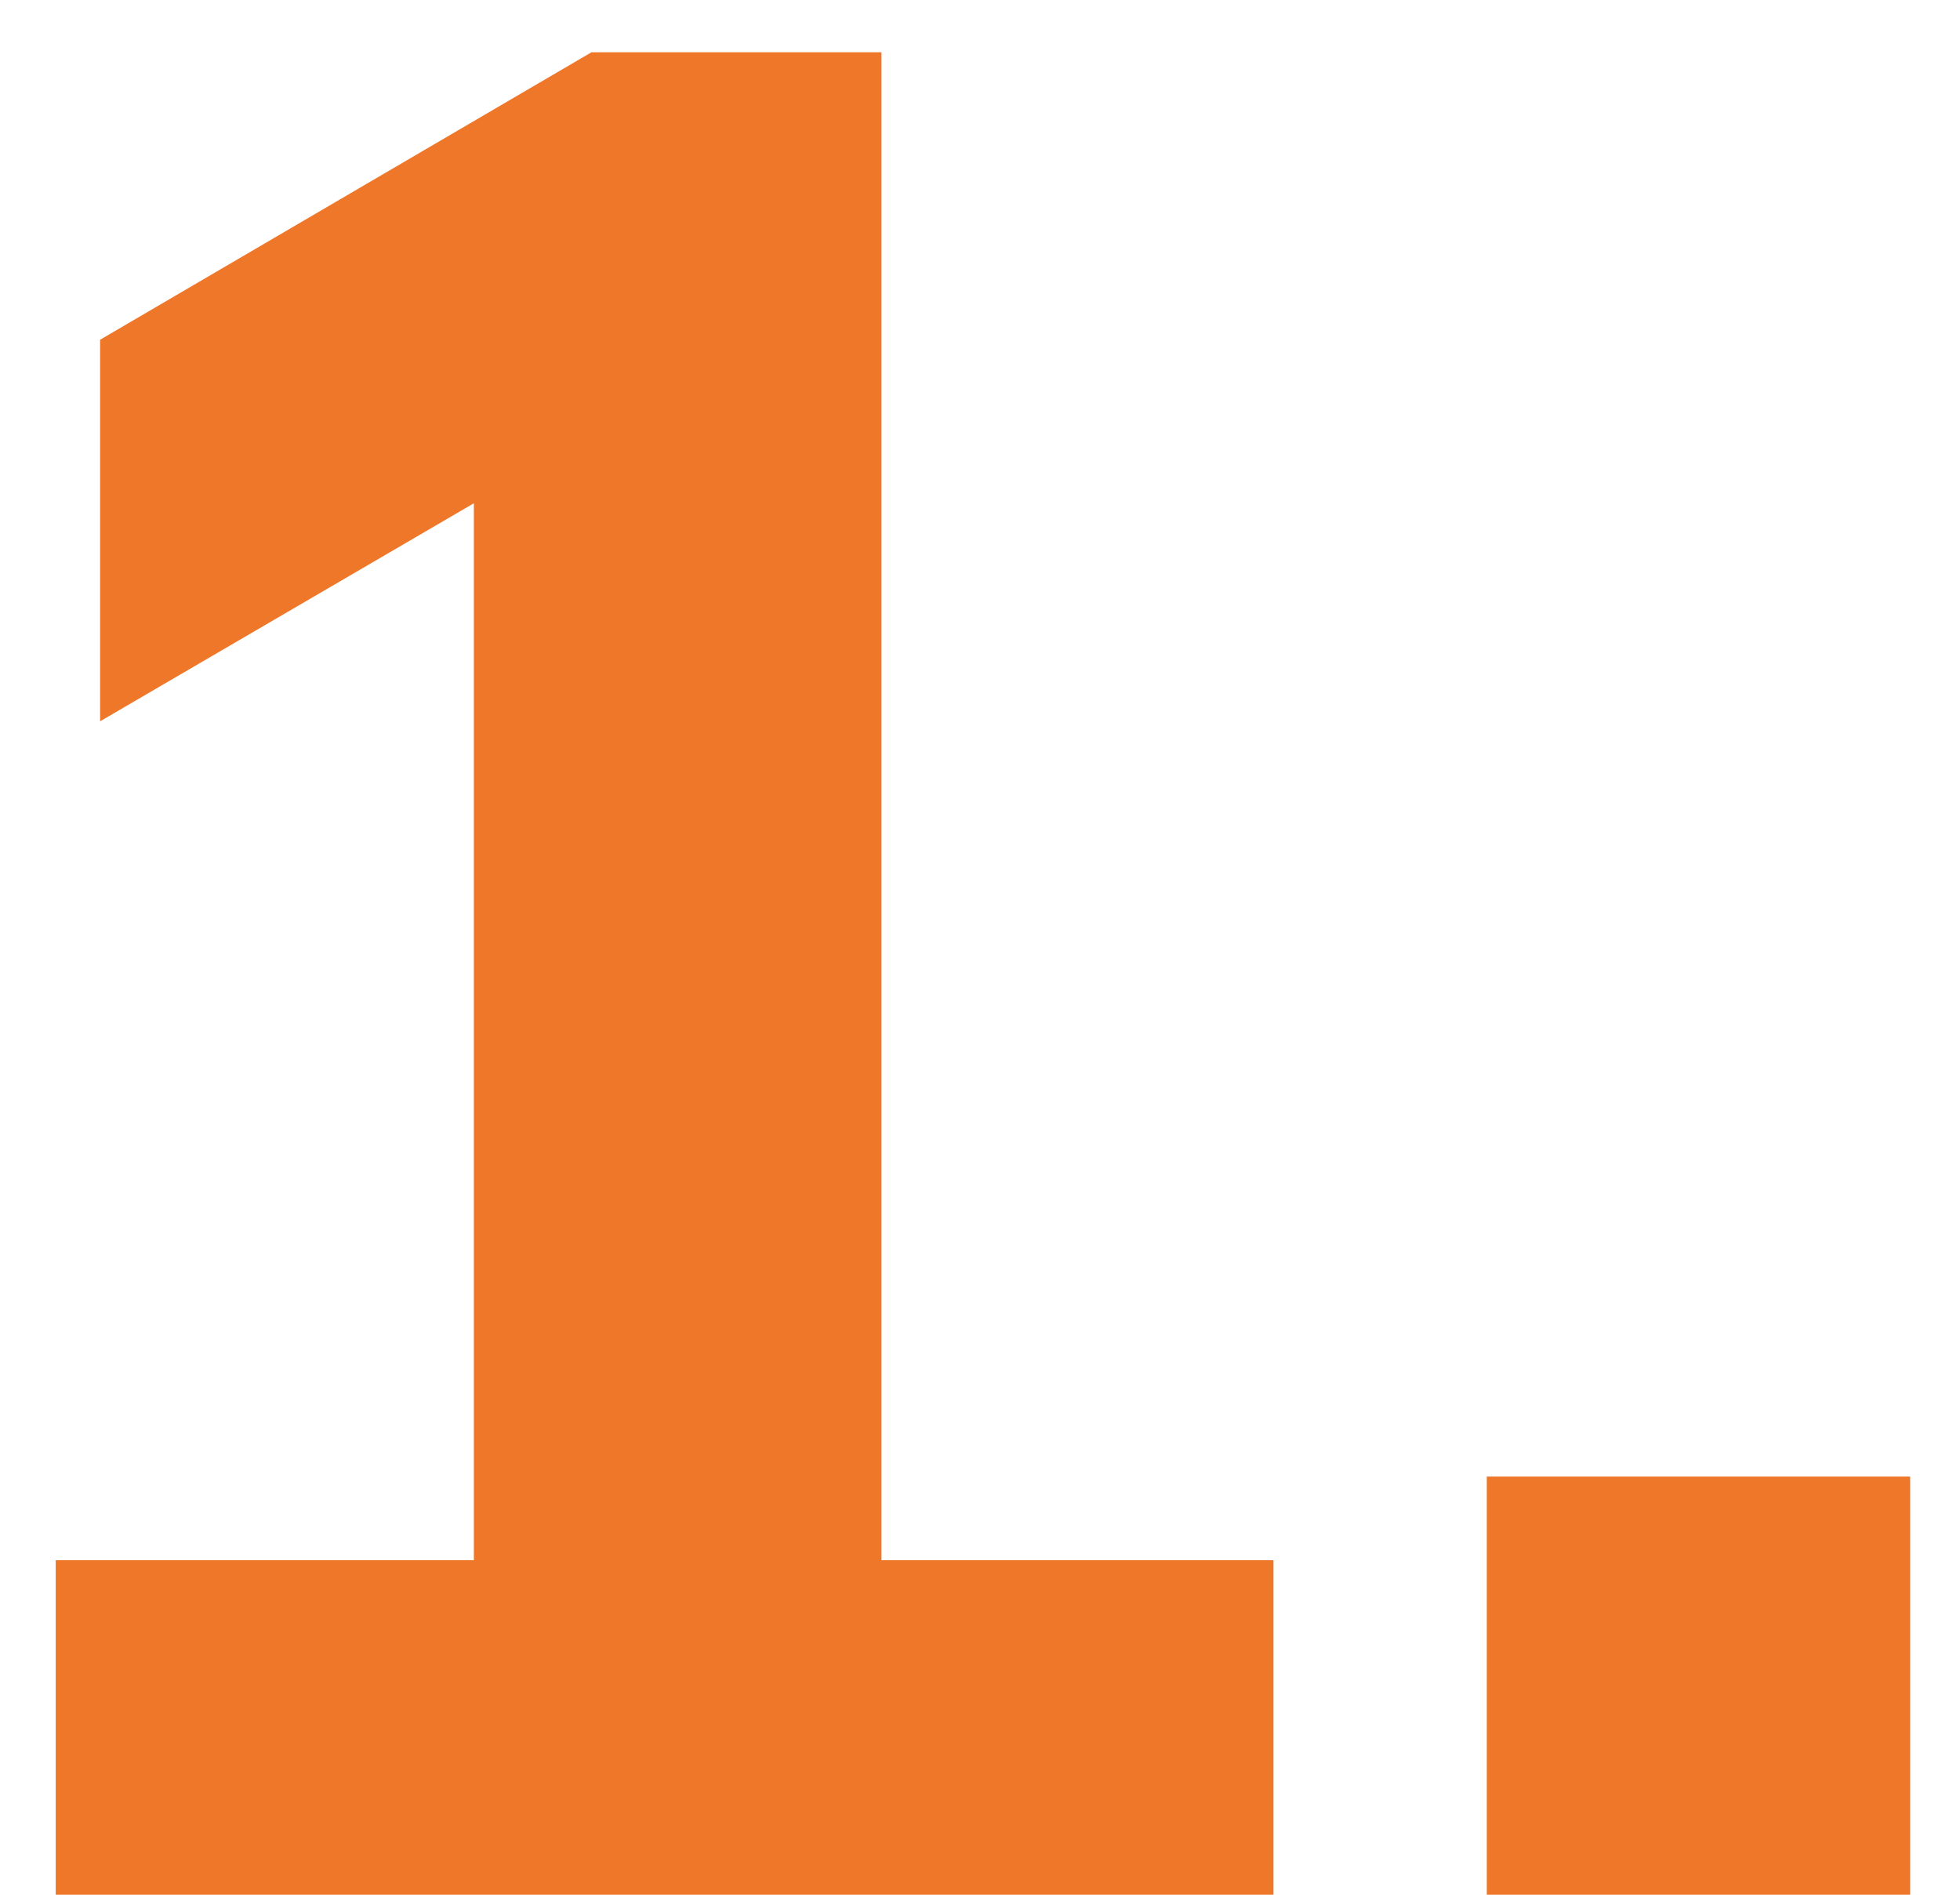<?xml version="1.0" encoding="UTF-8"?>
<svg xmlns="http://www.w3.org/2000/svg" width="30" height="29" viewBox="0 0 30 29" fill="none">
  <path d="M0.853 29V23.88H7.253V6H10.172L1.532 11.04V5.2L9.053 0.8H13.492V23.88H19.492V29H0.853ZM22.757 29V22.6H29.237V29H22.757Z" fill="#EF772A"></path>
</svg>
